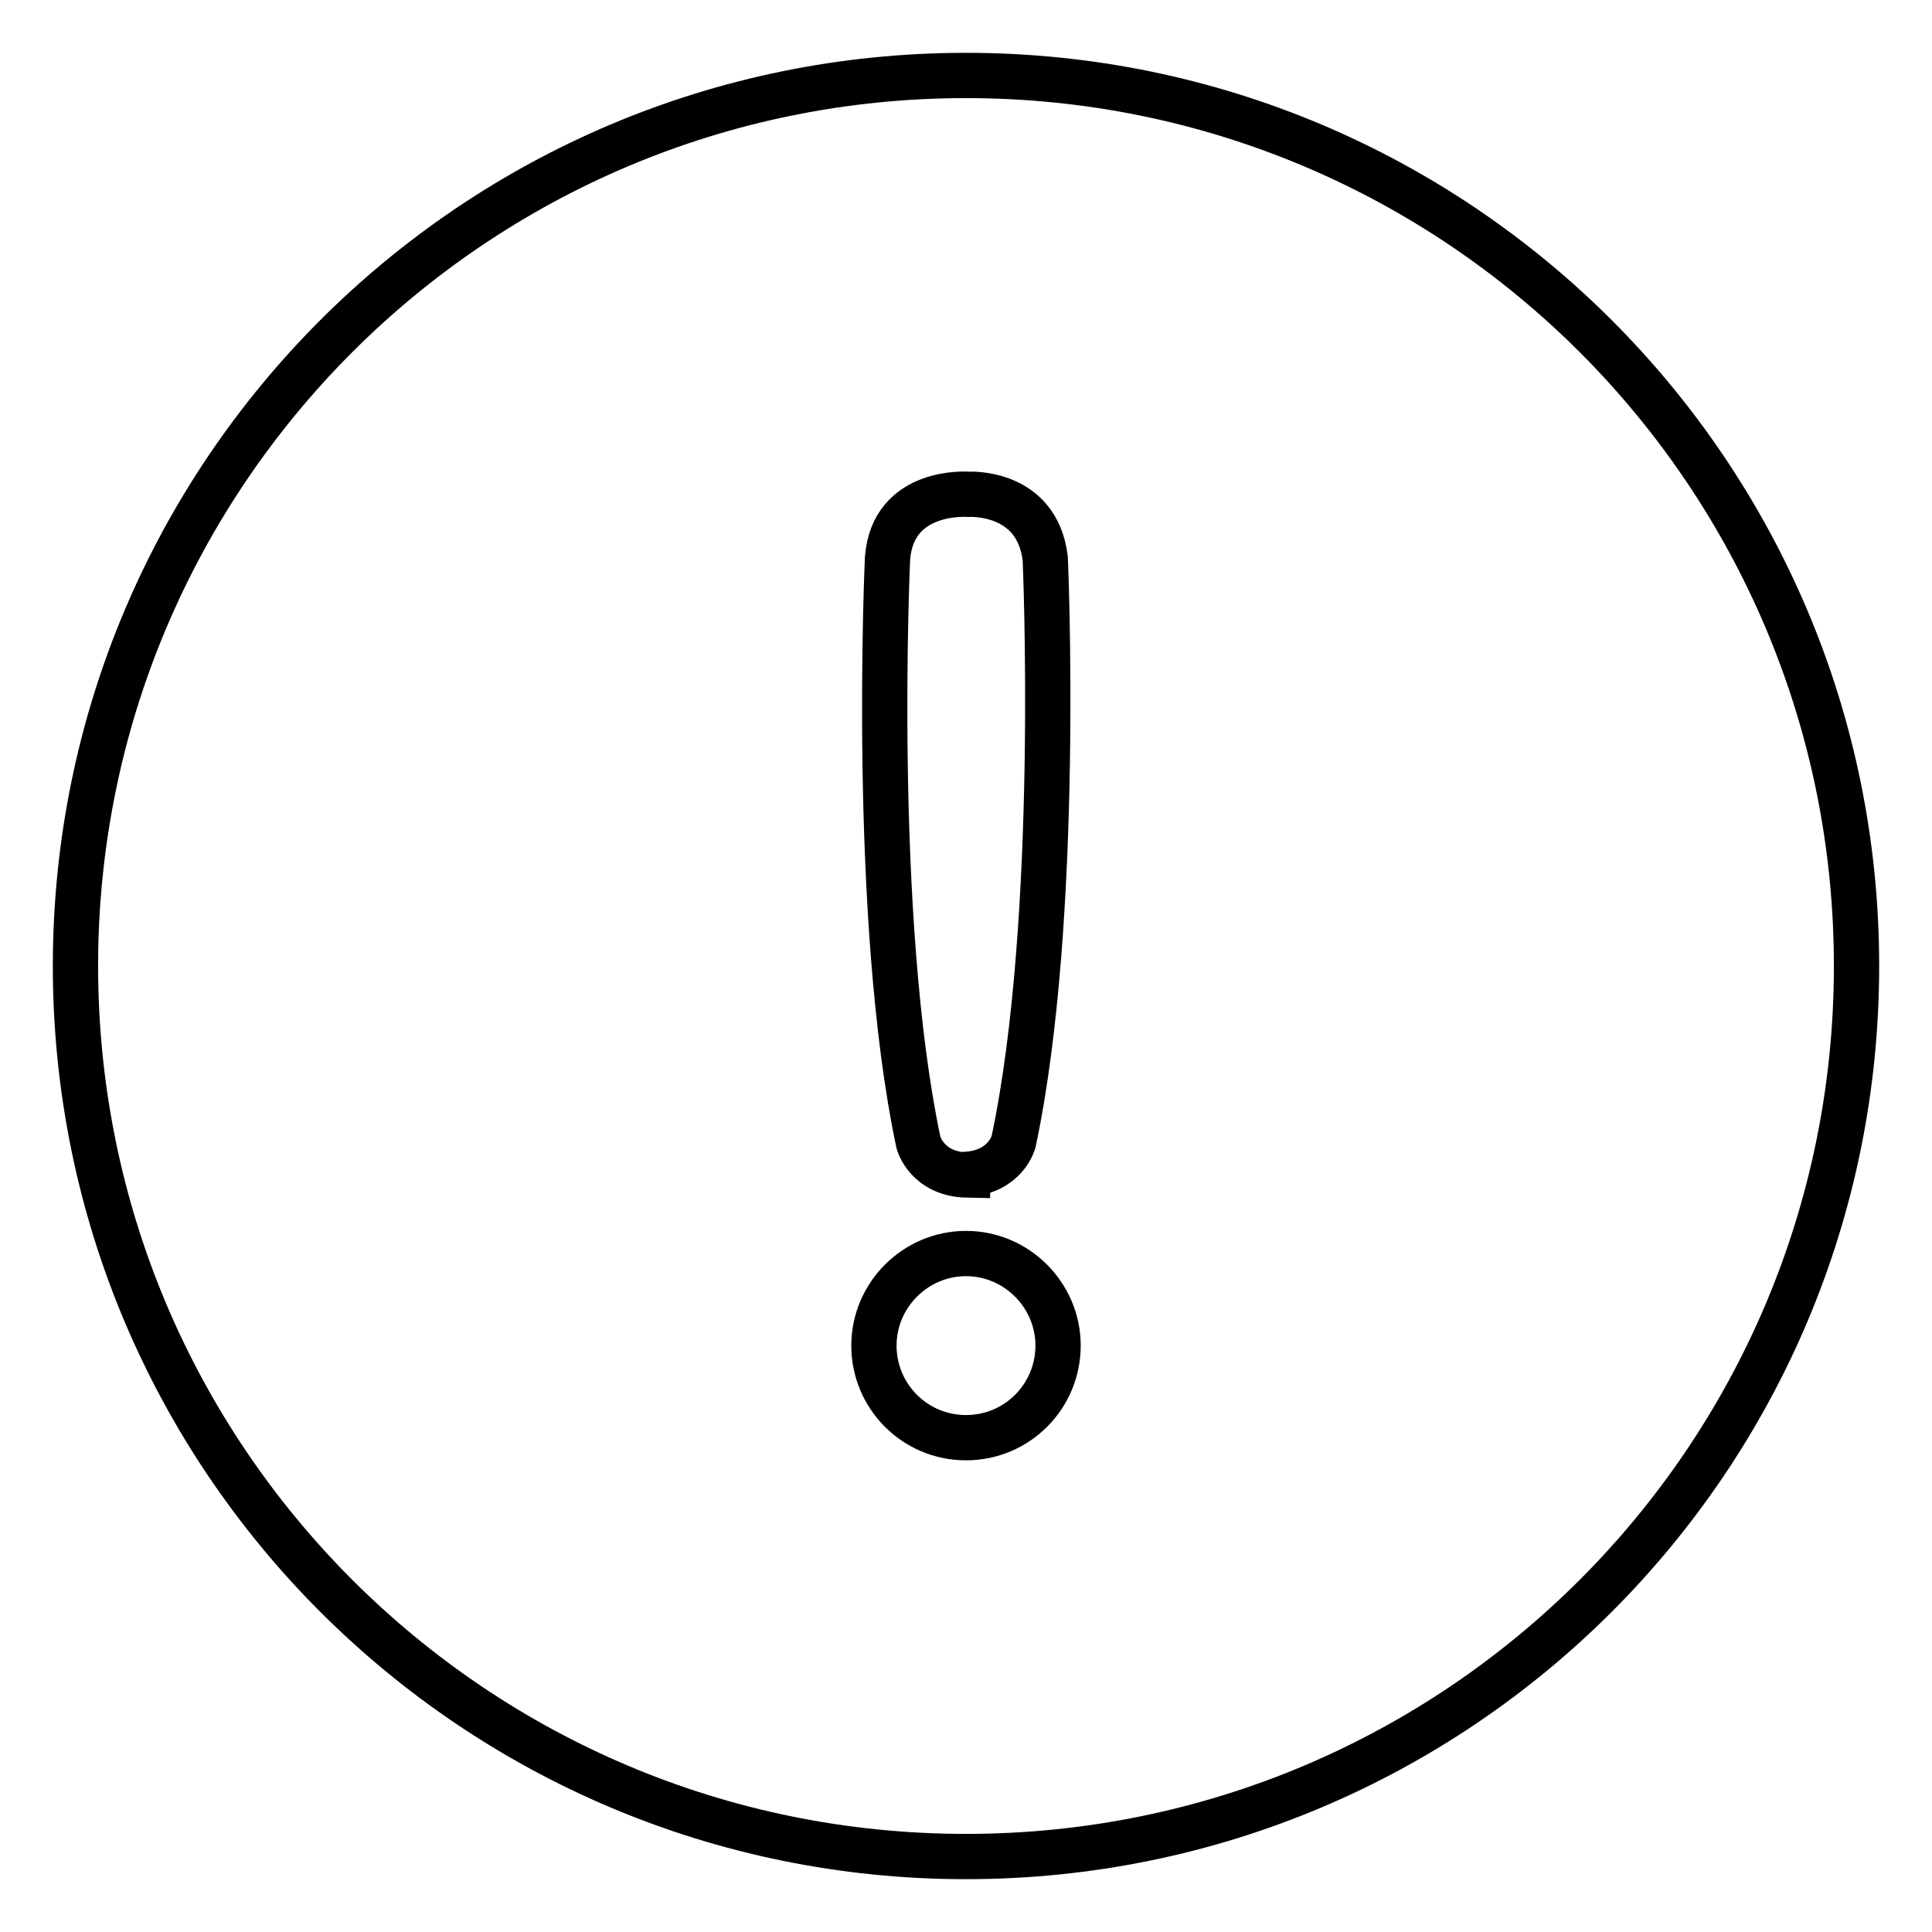 <?xml version="1.0" encoding="utf-8"?>
<!-- Svg Vector Icons : http://www.onlinewebfonts.com/icon -->
<!DOCTYPE svg PUBLIC "-//W3C//DTD SVG 1.1//EN" "http://www.w3.org/Graphics/SVG/1.1/DTD/svg11.dtd">
<svg version="1.1" xmlns="http://www.w3.org/2000/svg" xmlns:xlink="http://www.w3.org/1999/xlink" x="0px" y="0px" viewBox="0 0 256 256" enable-background="new 0 0 256 256" xml:space="preserve">
<g> <path stroke-width="6" fill-opacity="0" stroke="#000000"  d="M128,10C62.8,10,10,62.8,10,128c0,65.2,52.8,118,118,118c65.2,0,118-52.8,118-118C246,62.8,193.2,10,128,10 z M117.6,74c0.7-9.3,10.7-8.5,10.7-8.5s9.1-0.6,10.2,8.5c0,0,2.1,47.7-4.2,77.3c0,0-1,3.9-6.1,4.3v0.1c-5.4-0.1-6.5-4.3-6.5-4.3 C115.4,121.7,117.6,74,117.6,74z M128,190.5c-6.8,0-12.2-5.5-12.2-12.2c0-6.7,5.5-12.2,12.2-12.2c6.7,0,12.2,5.5,12.2,12.2 C140.2,185,134.8,190.5,128,190.5z"/></g>
</svg>